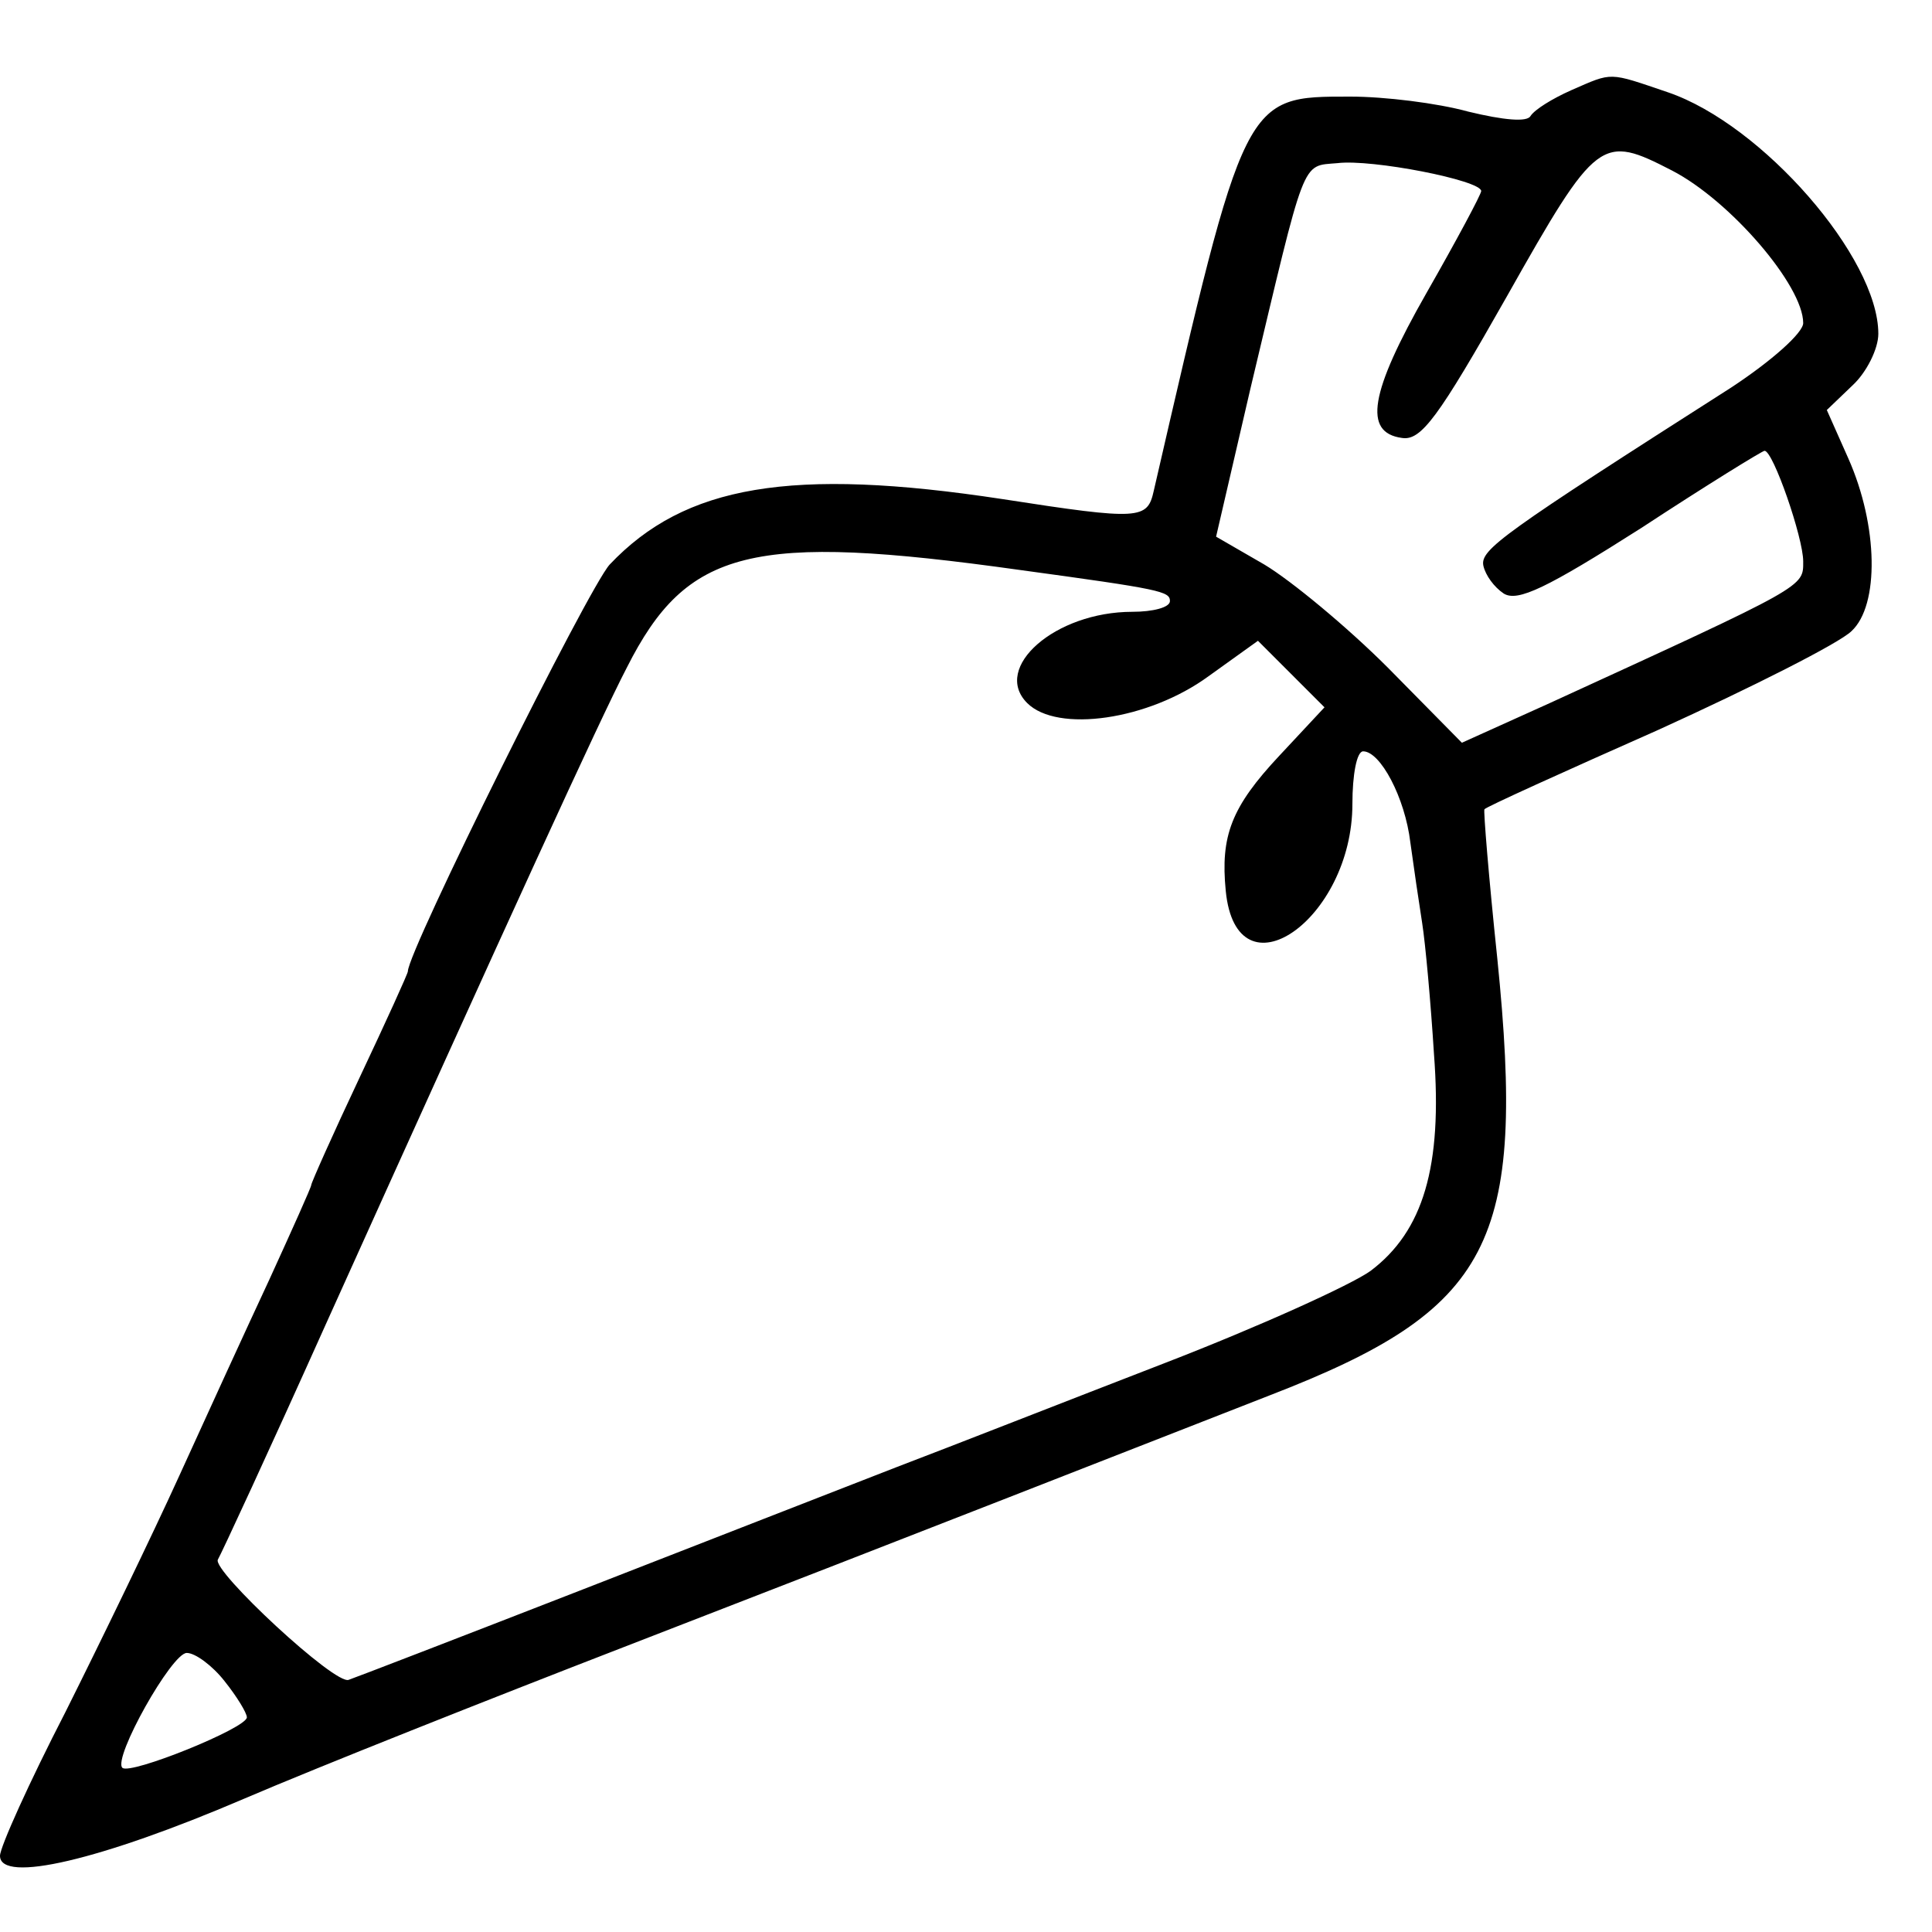 <?xml version="1.0" standalone="no"?>
<!DOCTYPE svg PUBLIC "-//W3C//DTD SVG 20010904//EN"
 "http://www.w3.org/TR/2001/REC-SVG-20010904/DTD/svg10.dtd">
<svg version="1.0" xmlns="http://www.w3.org/2000/svg"
 width="180pt" height="180pt" viewBox="0 0 180 180"
 preserveAspectRatio="xMidYMid meet">

<g transform="translate(0,180) scale(0.1,-0.1)"
fill="#000000" stroke="none">
<path d="M1464 1716 c-18 -8 -34 -18 -38 -24 -3 -6 -25 -4 -58 4 -29 8 -78 14
-110 14 -99 0 -98 2 -183 -367 -6 -27 -12 -28 -141 -8 -197 30 -296 13 -366
-61 -20 -22 -188 -360 -188 -379 0 -2 -20 -46 -45 -99 -25 -53 -45 -98 -45
-100 0 -2 -18 -42 -39 -88 -21 -45 -59 -128 -84 -183 -25 -55 -73 -154 -106
-220 -34 -66 -61 -126 -61 -134 0 -26 94 -4 227 53 70 30 229 93 353 141 124
48 286 111 360 140 74 29 184 72 243 95 207 80 239 141 212 407 -8 76 -13 138
-12 139 1 2 74 35 162 74 88 40 169 81 180 92 26 24 25 98 -3 161 l-20 45 24
23 c13 12 24 34 24 48 0 71 -108 195 -196 225 -56 19 -51 19 -90 2z m94 -75
c54 -28 122 -107 122 -142 0 -9 -29 -35 -67 -60 -213 -136 -234 -151 -231
-166 2 -9 10 -20 19 -26 13 -8 40 5 128 61 61 40 113 72 115 72 8 0 36 -81 36
-103 0 -24 4 -22 -236 -132 l-82 -37 -69 70 c-38 38 -90 81 -115 96 l-45 26
32 138 c52 218 47 207 81 210 32 4 134 -16 134 -26 0 -3 -23 -46 -51 -95 -53
-93 -59 -130 -23 -135 18 -3 34 19 98 132 84 149 88 151 154 117z m-608 -372
c132 -18 140 -20 140 -29 0 -6 -16 -10 -35 -10 -72 0 -131 -52 -98 -85 28 -28
113 -16 169 25 l46 33 31 -31 31 -31 -42 -45 c-45 -48 -55 -75 -50 -126 10
-102 118 -27 118 81 0 27 4 49 10 49 16 0 39 -43 44 -85 3 -22 8 -56 11 -75 3
-19 8 -74 11 -122 8 -105 -10 -165 -59 -202 -18 -13 -104 -52 -192 -86 -88
-34 -200 -78 -250 -97 -49 -19 -182 -71 -295 -115 -113 -44 -209 -81 -215 -83
-12 -6 -128 102 -122 112 3 5 48 102 100 218 171 379 256 565 281 613 56 111
116 126 366 91z m-741 -1035 c12 -15 21 -30 21 -34 0 -10 -109 -54 -116 -47
-9 9 46 107 60 107 8 0 24 -12 35 -26z"/>
</g>
</svg>
